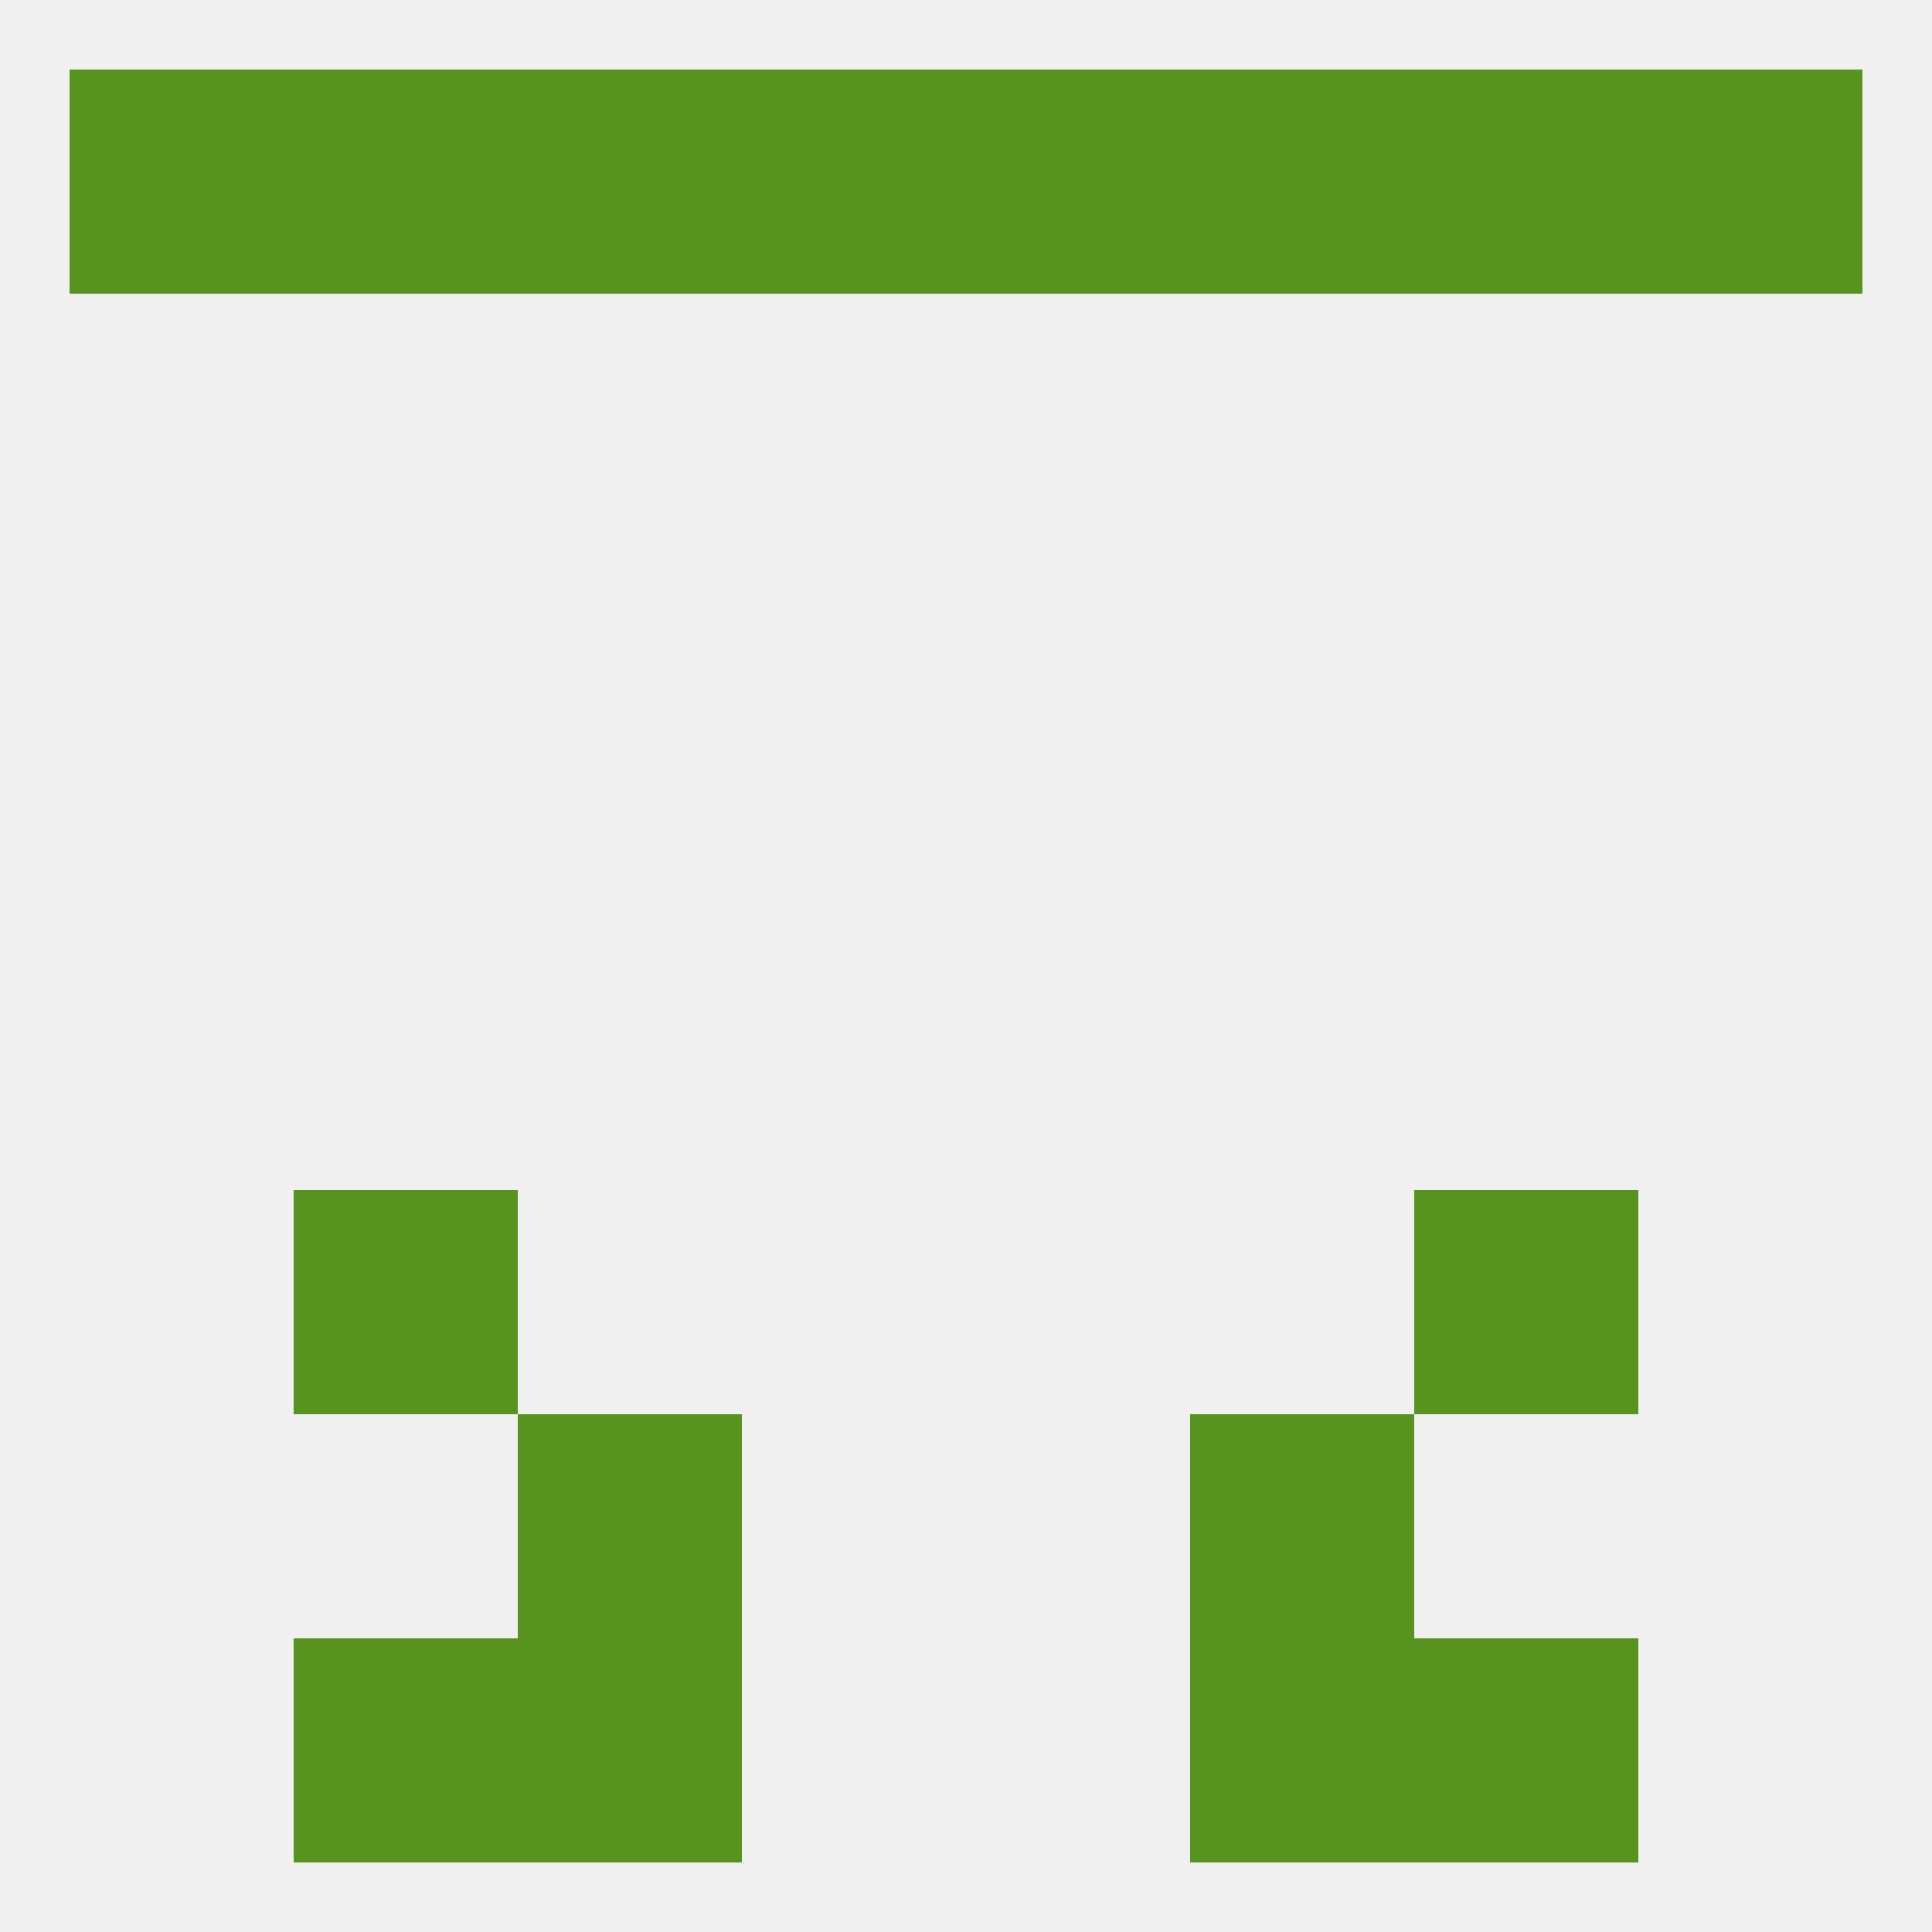 
<!--   <?xml version="1.0"?> -->
<svg version="1.1" baseprofile="full" xmlns="http://www.w3.org/2000/svg" xmlns:xlink="http://www.w3.org/1999/xlink" xmlns:ev="http://www.w3.org/2001/xml-events" width="250" height="250" viewBox="0 0 250 250" >
	<rect width="100%" height="100%" fill="rgba(240,240,240,255)"/>

	<rect x="38" y="154" width="29" height="29" fill="rgba(89,147,31,255)"/>
	<rect x="183" y="154" width="29" height="29" fill="rgba(89,147,31,255)"/>
	<rect x="154" y="183" width="29" height="29" fill="rgba(89,147,31,255)"/>
	<rect x="67" y="183" width="29" height="29" fill="rgba(89,147,31,255)"/>
	<rect x="154" y="212" width="29" height="29" fill="rgba(89,147,31,255)"/>
	<rect x="38" y="212" width="29" height="29" fill="rgba(89,147,31,255)"/>
	<rect x="183" y="212" width="29" height="29" fill="rgba(89,147,31,255)"/>
	<rect x="67" y="212" width="29" height="29" fill="rgba(89,147,31,255)"/>
	<rect x="38" y="9" width="29" height="29" fill="rgba(89,147,31,255)"/>
	<rect x="183" y="9" width="29" height="29" fill="rgba(89,147,31,255)"/>
	<rect x="212" y="9" width="29" height="29" fill="rgba(89,147,31,255)"/>
	<rect x="125" y="9" width="29" height="29" fill="rgba(89,147,31,255)"/>
	<rect x="9" y="9" width="29" height="29" fill="rgba(89,147,31,255)"/>
	<rect x="96" y="9" width="29" height="29" fill="rgba(89,147,31,255)"/>
	<rect x="67" y="9" width="29" height="29" fill="rgba(89,147,31,255)"/>
	<rect x="154" y="9" width="29" height="29" fill="rgba(89,147,31,255)"/>
</svg>